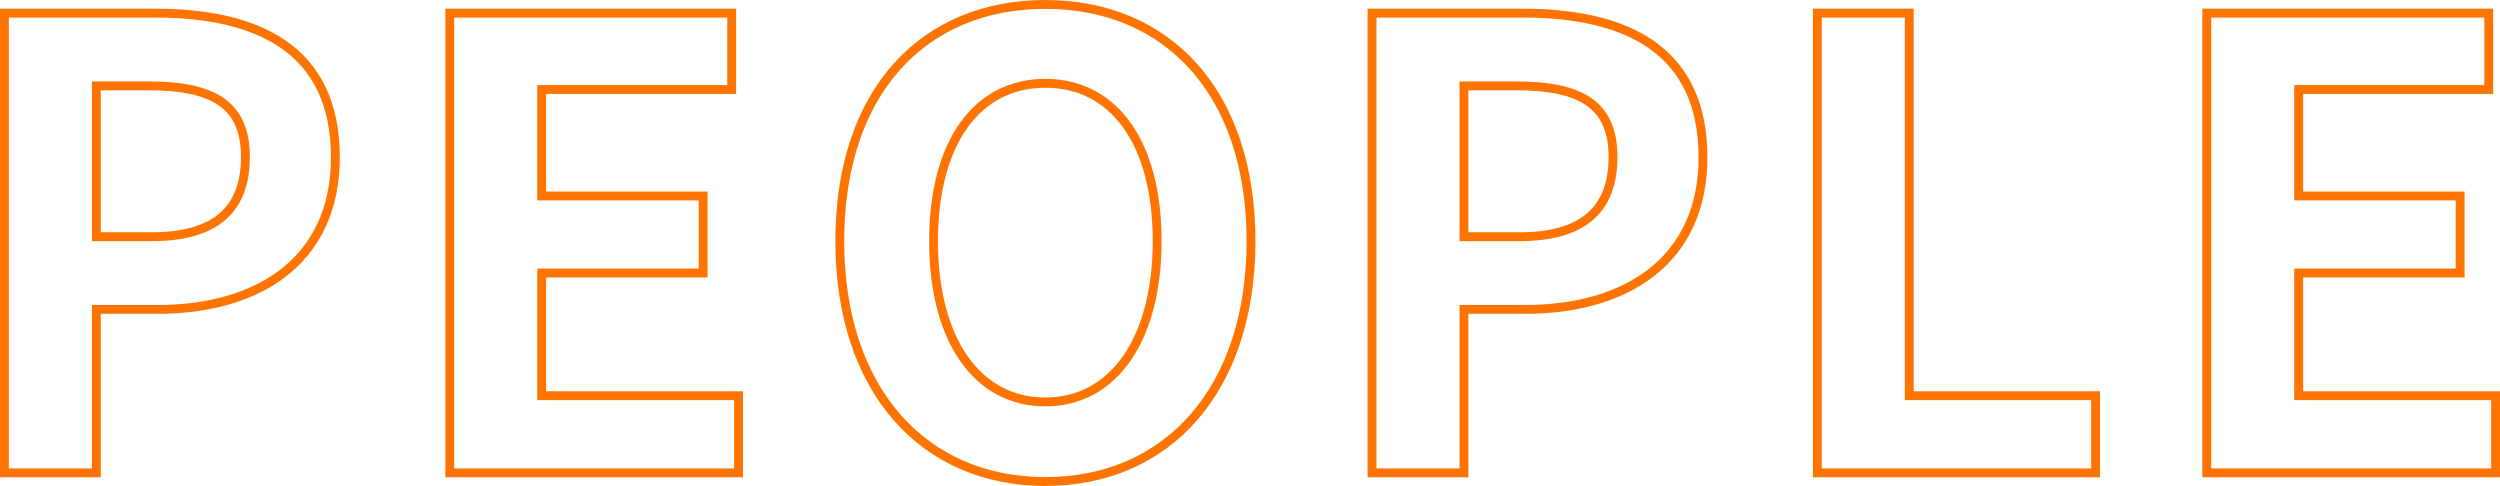 <svg xmlns="http://www.w3.org/2000/svg" width="281.77" height="54.77" viewBox="0 0 281.77 54.77"><g id="レイヤー_2" data-name="レイヤー 2"><g id="レイヤー_1-2" data-name="レイヤー 1"><path d="M.5,1.48h17c11.48,0,20.3,4,20.3,16.24,0,11.83-8.89,17.15-20,17.15H10.86V53.29H.5Zm16.59,25.2c7.14,0,10.57-3,10.57-9s-3.78-8-10.92-8H10.86v17Z" style="fill:none;stroke:#ff7400;stroke-miterlimit:10"/><path d="M50.69,1.48H82.47v8.61H61.05v12h18.2v8.68H61.05V44.6H83.24v8.69H50.69Z" style="fill:none;stroke:#ff7400;stroke-miterlimit:10"/><path d="M94.65,27.17C94.65,10.3,104.1.5,117.82.5S141,10.37,141,27.17s-9.45,27.1-23.17,27.1S94.65,44,94.65,27.17Zm35.77,0c0-11.13-4.9-17.78-12.6-17.78s-12.6,6.65-12.6,17.78,4.9,18.13,12.6,18.13S130.42,38.23,130.42,27.17Z" style="fill:none;stroke:#ff7400;stroke-miterlimit:10"/><path d="M154.64,1.48h17c11.48,0,20.3,4,20.3,16.24,0,11.83-8.89,17.15-20,17.15H165V53.29H154.64Zm16.59,25.2c7.14,0,10.57-3,10.57-9s-3.78-8-10.92-8H165v17Z" style="fill:none;stroke:#ff7400;stroke-miterlimit:10"/><path d="M204.83,1.48h10.36V44.6h21v8.69H204.83Z" style="fill:none;stroke:#ff7400;stroke-miterlimit:10"/><path d="M248.72,1.48H280.5v8.61H259.08v12h18.2v8.68h-18.2V44.6h22.19v8.69H248.72Z" style="fill:none;stroke:#ff7400;stroke-miterlimit:10"/></g></g></svg>